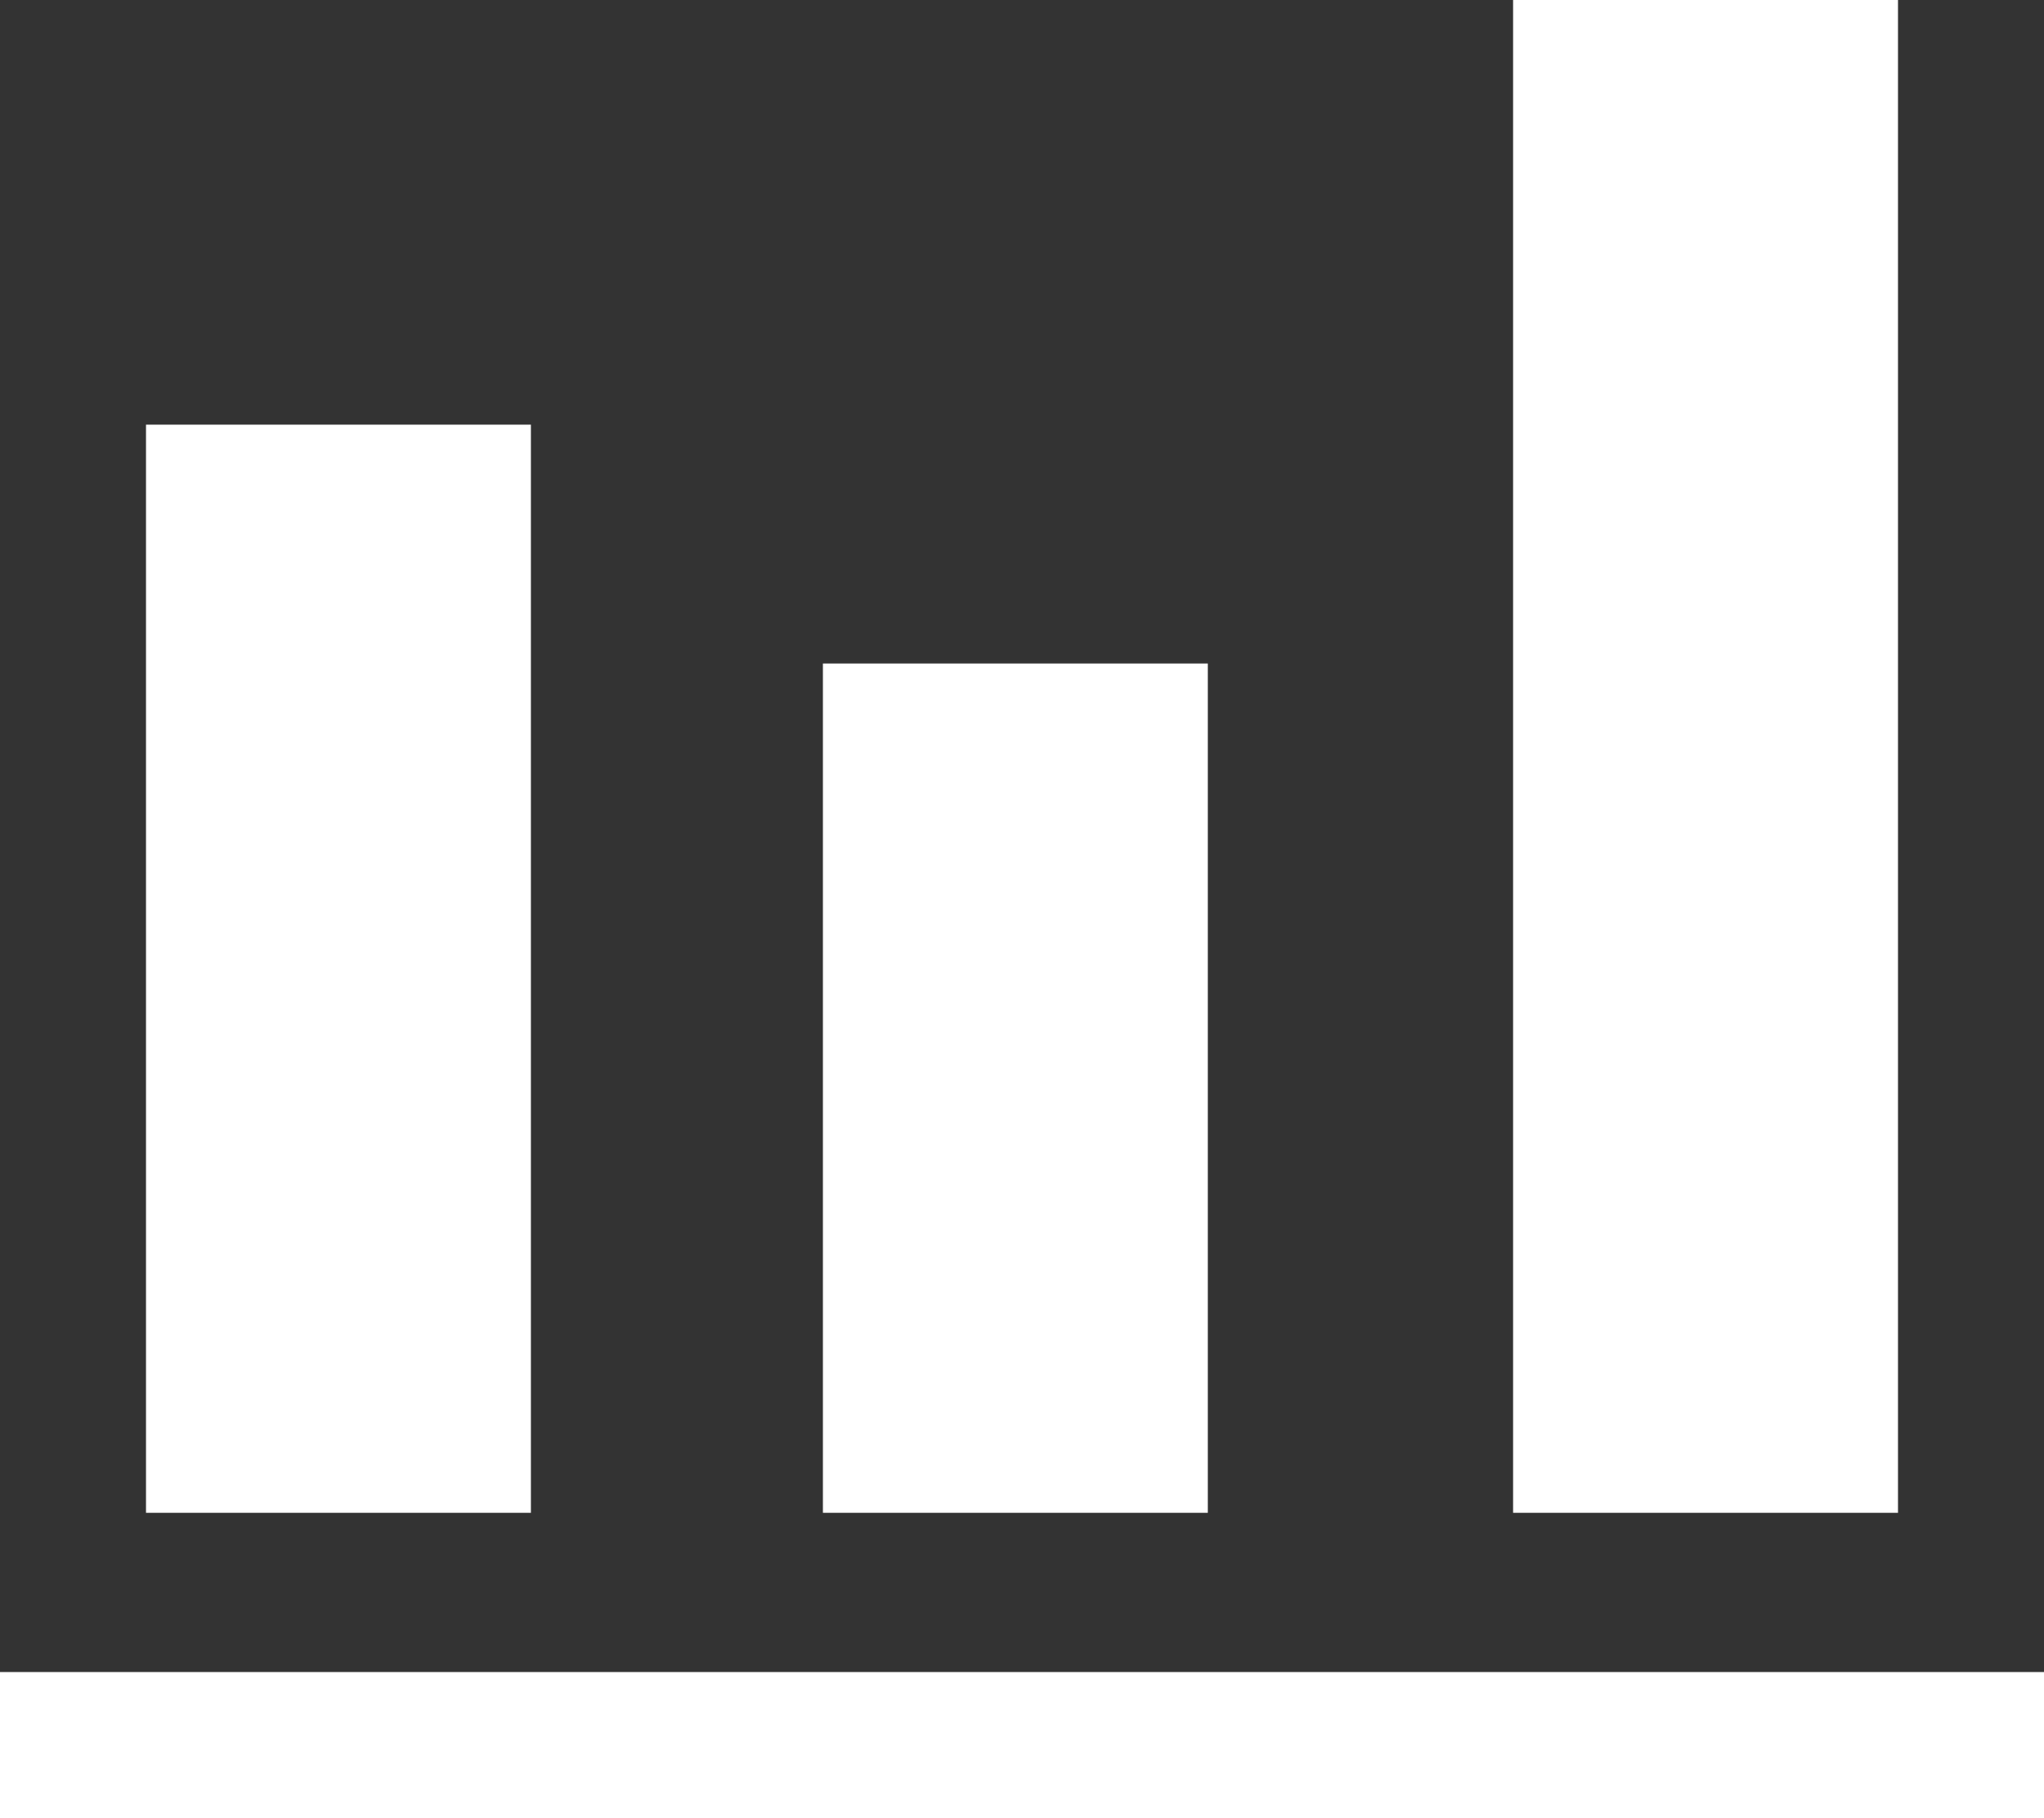 <?xml version="1.0" encoding="utf-8"?>
<!-- Generator: Adobe Illustrator 27.4.0, SVG Export Plug-In . SVG Version: 6.00 Build 0)  -->
<svg version="1.1" id="Layer_2_00000017484506133014011270000009712282066376245416_"
     xmlns="http://www.w3.org/2000/svg" xmlns:xlink="http://www.w3.org/1999/xlink" x="0px" y="0px"
     viewBox="0 0 15.4 13.7"
     style="enable-background:new 0 0 15.4 13.7;" xml:space="preserve">
<rect x="0" y="0" width="15.4" height="13.7" fill="#333333" stroke="none"/>
<style type="text/css">
	.st0{fill:#FFFFFF;}
</style>
  <rect y="12.6" class="st0" width="15.4" height="1.1"/>
  <rect x="1.1" y="3.2" class="st0" width="2.9" height="8.2"/>
  <rect x="6.2" y="5" class="st0" width="2.9" height="6.4"/>
  <rect x="11.4" class="st0" width="2.9" height="11.4"/>
</svg>
